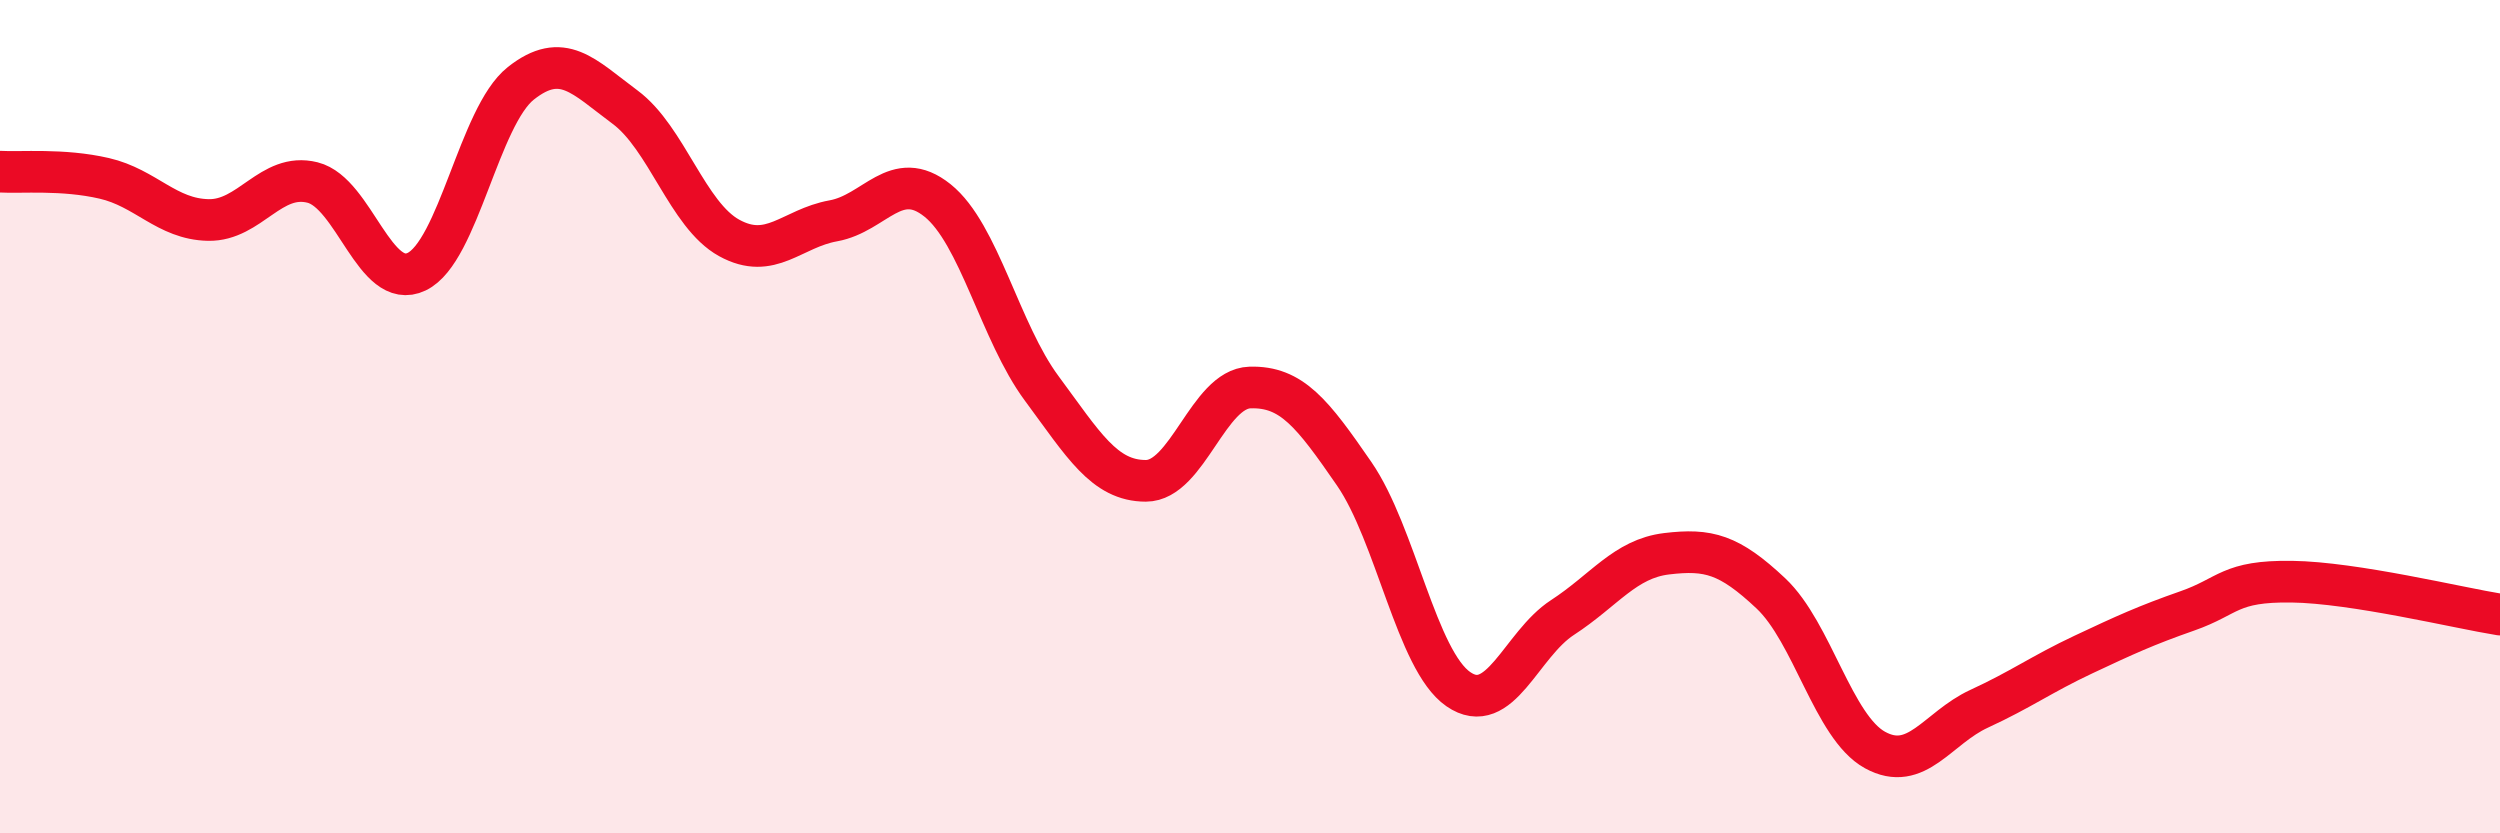 
    <svg width="60" height="20" viewBox="0 0 60 20" xmlns="http://www.w3.org/2000/svg">
      <path
        d="M 0,4.12 C 0.5,4.15 1.5,4.05 2.5,4.28 C 3.5,4.51 4,5.26 5,5.28 C 6,5.3 6.5,4.13 7.5,4.38 C 8.5,4.63 9,7 10,6.52 C 11,6.04 11.5,2.79 12.5,2 C 13.5,1.21 14,1.83 15,2.57 C 16,3.31 16.5,5.16 17.5,5.71 C 18.5,6.26 19,5.48 20,5.3 C 21,5.12 21.5,4.01 22.5,4.81 C 23.5,5.61 24,7.97 25,9.32 C 26,10.67 26.5,11.54 27.5,11.54 C 28.5,11.54 29,9.33 30,9.3 C 31,9.27 31.5,9.92 32.5,11.37 C 33.5,12.82 34,15.85 35,16.54 C 36,17.23 36.5,15.47 37.5,14.82 C 38.5,14.17 39,13.41 40,13.29 C 41,13.17 41.5,13.3 42.5,14.24 C 43.5,15.18 44,17.45 45,18 C 46,18.55 46.5,17.47 47.5,17.01 C 48.5,16.55 49,16.18 50,15.71 C 51,15.24 51.5,15.01 52.5,14.66 C 53.5,14.31 53.5,13.94 55,13.96 C 56.5,13.98 59,14.59 60,14.75L60 20L0 20Z"
        fill="#EB0A25"
        opacity="0.1"
        stroke-linecap="round"
        stroke-linejoin="round"
      />
      <path
        d="M 0,4.12 C 0.5,4.15 1.5,4.05 2.5,4.28 C 3.5,4.51 4,5.26 5,5.28 C 6,5.3 6.5,4.13 7.5,4.38 C 8.5,4.63 9,7 10,6.52 C 11,6.04 11.5,2.79 12.5,2 C 13.5,1.21 14,1.83 15,2.57 C 16,3.31 16.5,5.16 17.5,5.71 C 18.5,6.26 19,5.48 20,5.3 C 21,5.12 21.5,4.01 22.5,4.81 C 23.5,5.61 24,7.97 25,9.32 C 26,10.67 26.5,11.54 27.5,11.54 C 28.5,11.54 29,9.33 30,9.3 C 31,9.27 31.5,9.92 32.5,11.37 C 33.5,12.82 34,15.85 35,16.54 C 36,17.23 36.5,15.47 37.5,14.82 C 38.5,14.17 39,13.41 40,13.29 C 41,13.17 41.5,13.3 42.5,14.24 C 43.5,15.18 44,17.45 45,18 C 46,18.55 46.5,17.47 47.5,17.01 C 48.5,16.55 49,16.18 50,15.71 C 51,15.24 51.5,15.01 52.5,14.66 C 53.5,14.31 53.5,13.94 55,13.96 C 56.5,13.98 59,14.59 60,14.75"
        stroke="#EB0A25"
        stroke-width="1"
        fill="none"
        stroke-linecap="round"
        stroke-linejoin="round"
      />
    </svg>
  